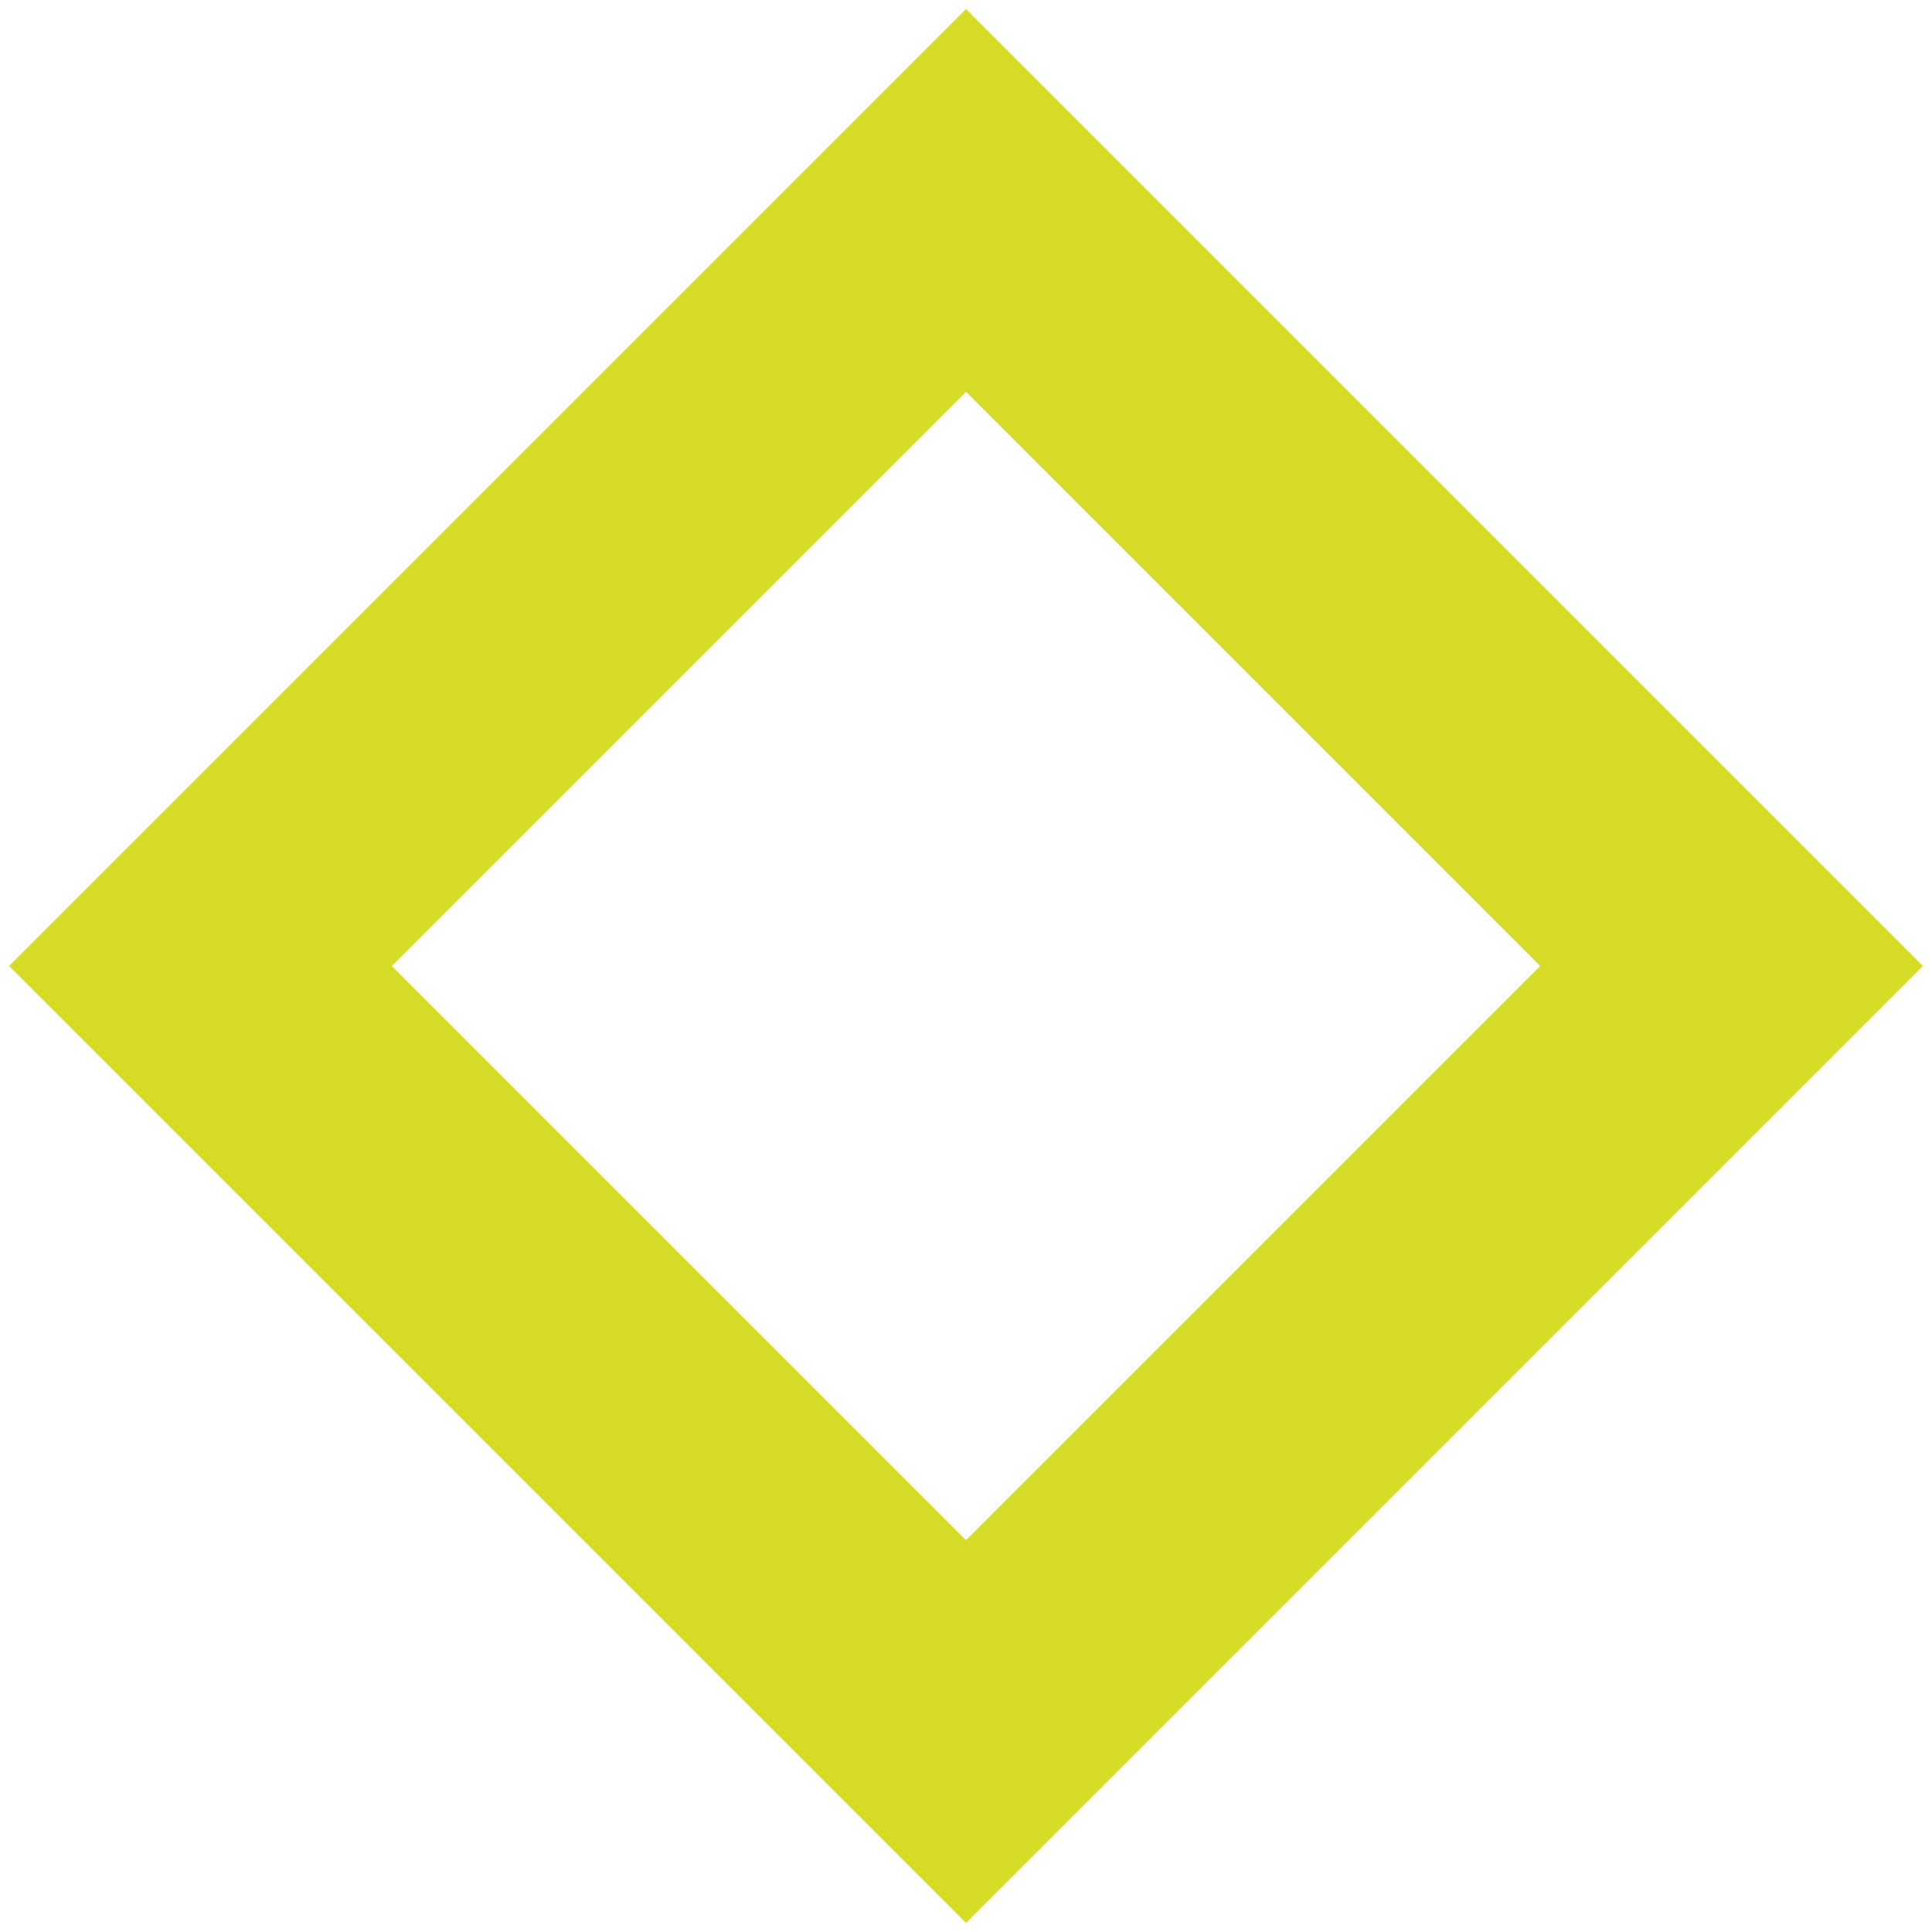 <?xml version="1.0" encoding="utf-8"?>
<!-- Generator: Adobe Illustrator 23.0.1, SVG Export Plug-In . SVG Version: 6.00 Build 0)  -->
<svg version="1.1" id="Layer_1" xmlns="http://www.w3.org/2000/svg" xmlns:xlink="http://www.w3.org/1999/xlink" x="0px" y="0px"
	 viewBox="0 0 68 68" style="enable-background:new 0 0 68 68;" xml:space="preserve">
<style type="text/css">
	.st0{fill:#D7DD26;}
</style>
<path class="st0" d="M0.32,34L34,67.68L67.68,34L34,0.32L0.32,34z M34,54.21L13.79,34L34,13.79L54.21,34L34,54.21z"/>
</svg>
